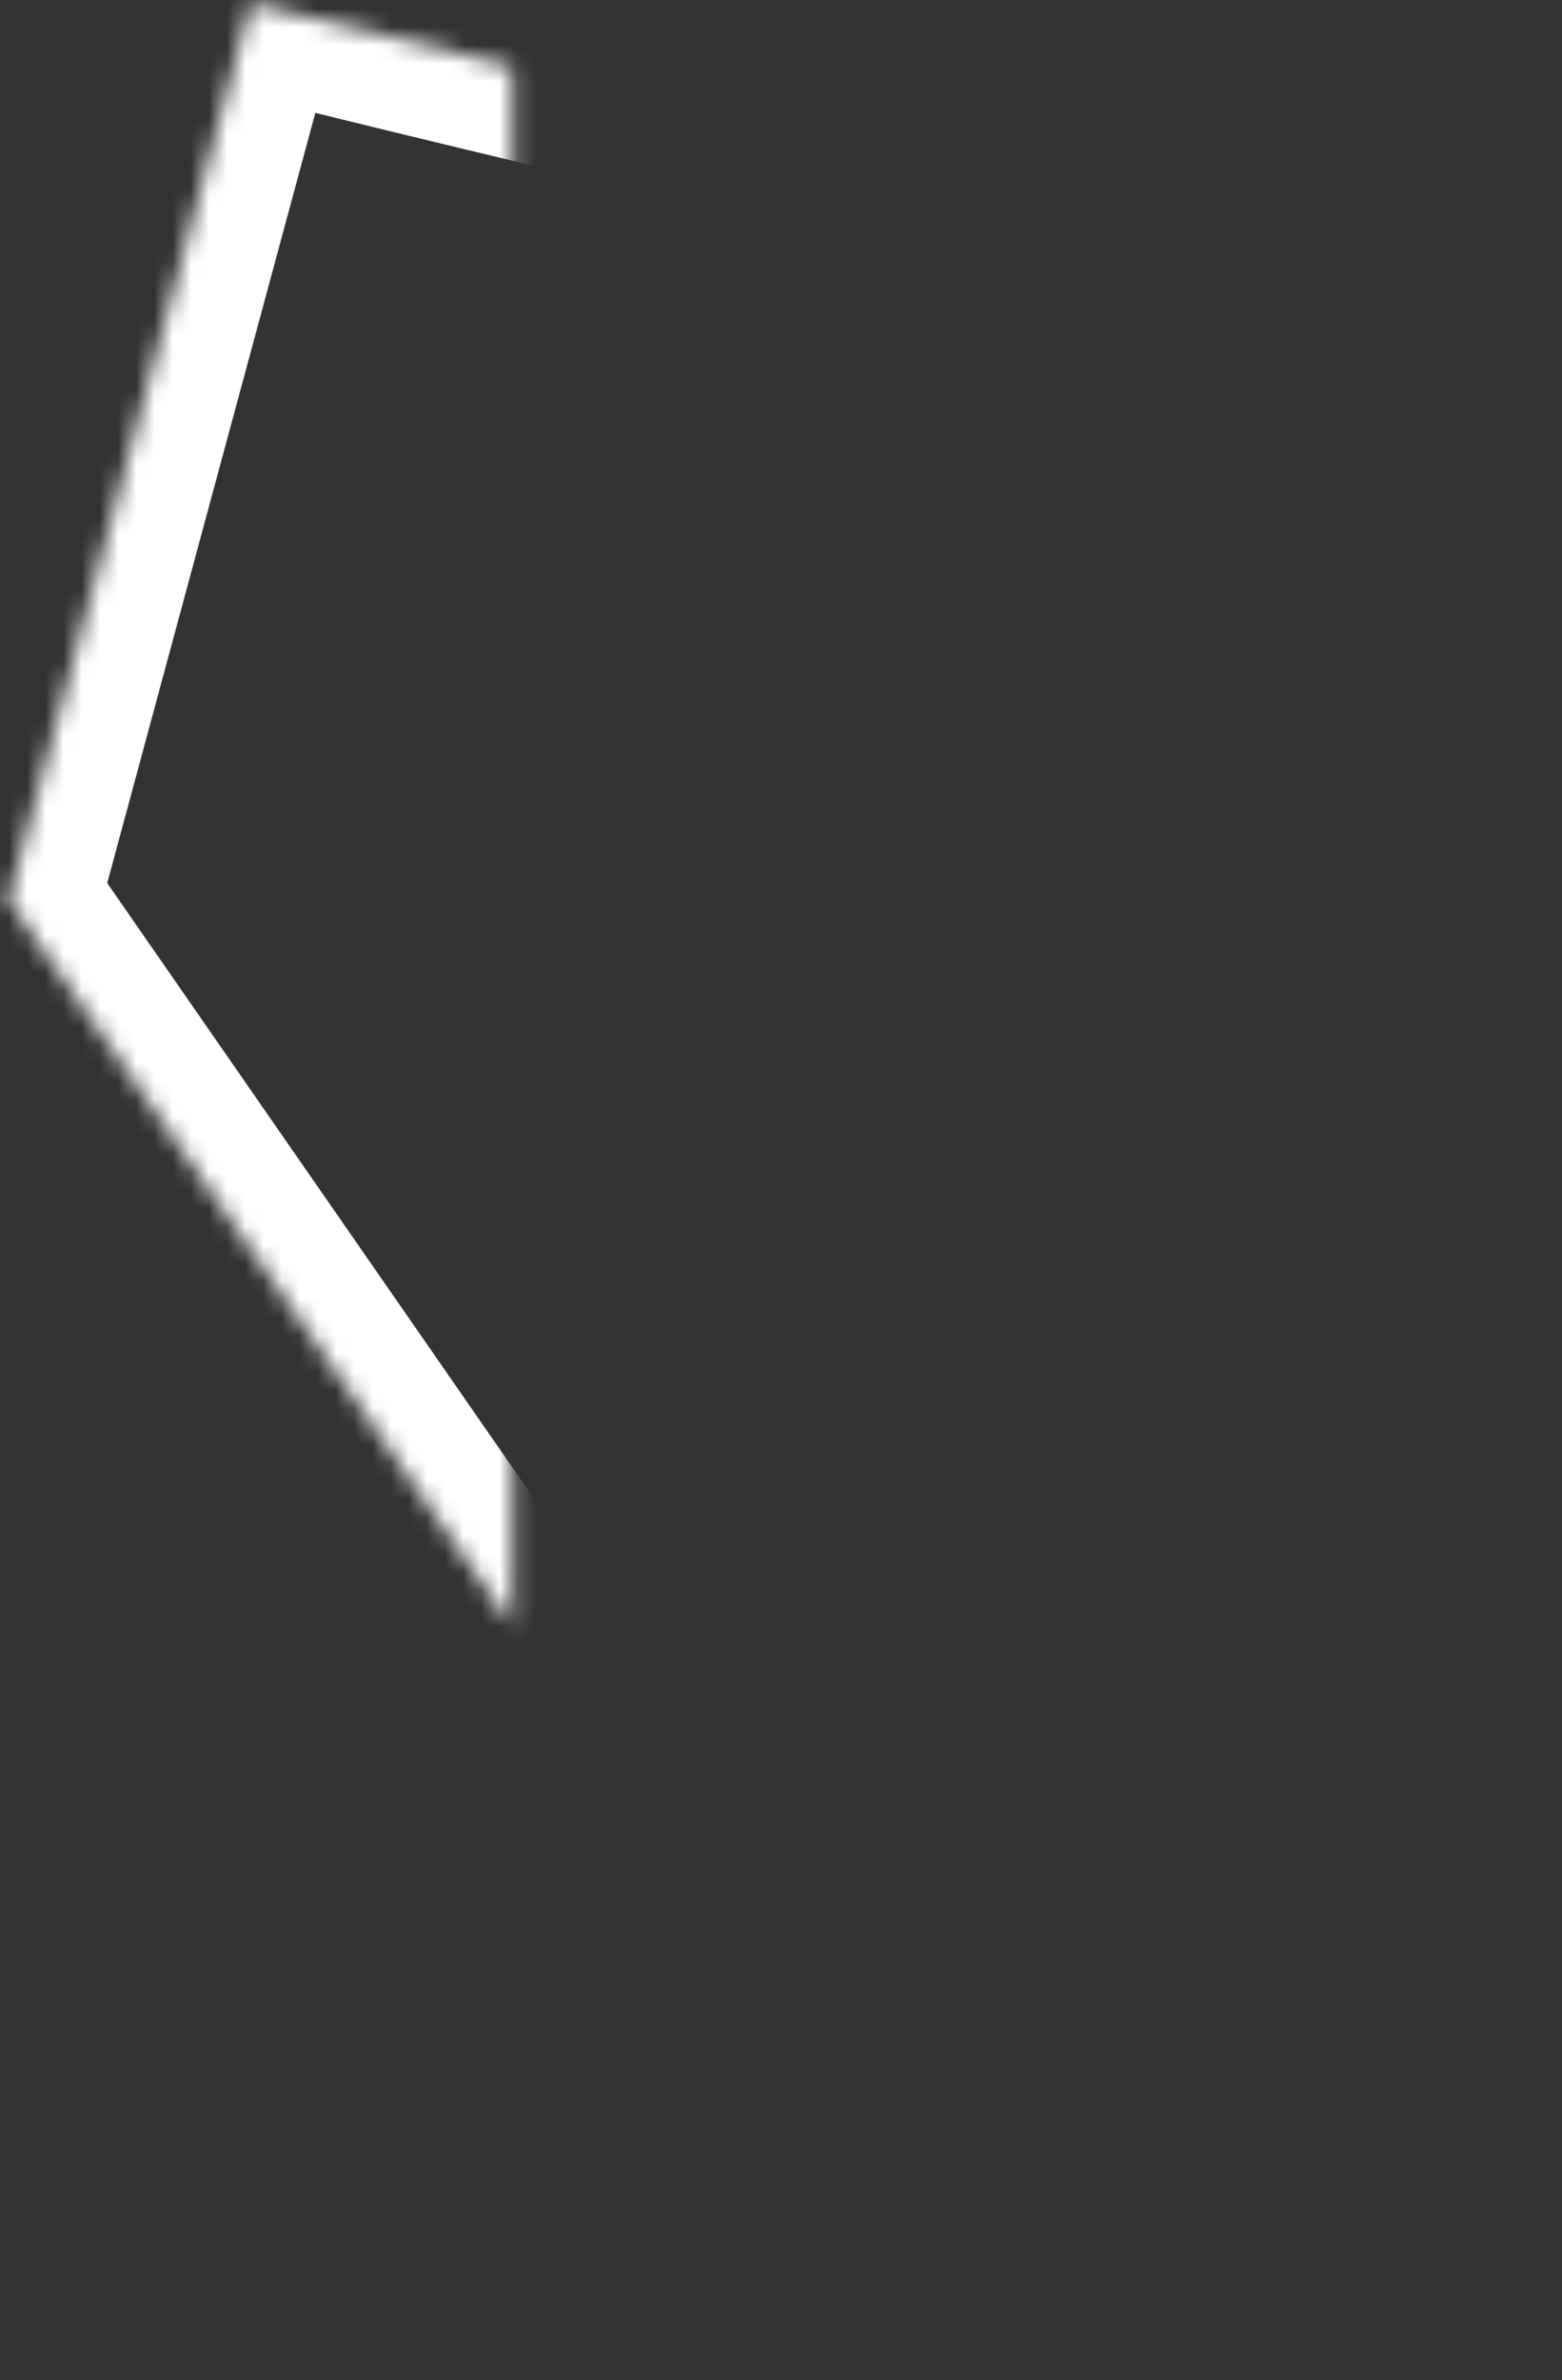 <?xml version="1.0" encoding="UTF-8"?>
<svg width="86px" height="131px" viewBox="0 0 86 131" version="1.1" xmlns="http://www.w3.org/2000/svg" xmlns:xlink="http://www.w3.org/1999/xlink">
    <rect x="0" y="0" width="86" height="131" fill="#333333" stroke="none"/>
    <!-- Generator: Sketch 42 (36781) - http://www.bohemiancoding.com/sketch -->
    <title>NV</title>
    <desc>Created with Sketch.</desc>
    <defs>
        <path d="M106.052,18.521 C93.505,15.73 81.595,12.878 70.813,10.178 L57.47,59.545 L113.543,140.387 C113.647,139.94 113.797,139.512 114.081,139.087 C114.797,138.012 114.797,136.937 114.797,134.43 C114.797,131.921 115.156,131.204 115.514,129.412 C115.872,127.621 115.514,125.83 115.514,124.756 C115.514,123.681 116.23,122.605 117.664,121.889 C119.096,121.172 119.096,121.889 120.53,122.963 C121.963,124.038 121.247,124.397 122.68,124.756 C124.113,125.113 123.754,124.038 124.471,121.889 C124.629,121.414 125.627,116.358 127.085,108.772 C131.615,85.192 140.595,37.143 142.668,26.043 C130.179,23.71 117.838,21.143 106.052,18.521 L106.052,18.521 Z" id="path-1"></path>
        <mask id="mask-2" maskContentUnits="userSpaceOnUse" maskUnits="objectBoundingBox" x="0" y="0" width="85.198" height="130.209" fill="white">
            <use xlink:href="#path-1"></use>
        </mask>
    </defs>
    <g id="Page-1" stroke="none" stroke-width="1" fill="none" fill-rule="evenodd">
        <g id="NV" transform="translate(-57, -10)">
            <g id="Page-1">
                <g>
                    <g id="USA_illustration">
                        <rect id="bounds" fill-opacity="0" fill="#BA7272" x="0" y="0" width="200" height="150"></rect>
                        <use id="NV" stroke="#FFFFFF" mask="url(#mask-2)" stroke-width="10" xlink:href="#path-1"></use>
                    </g>
                </g>
            </g>
        </g>
    </g>
</svg>